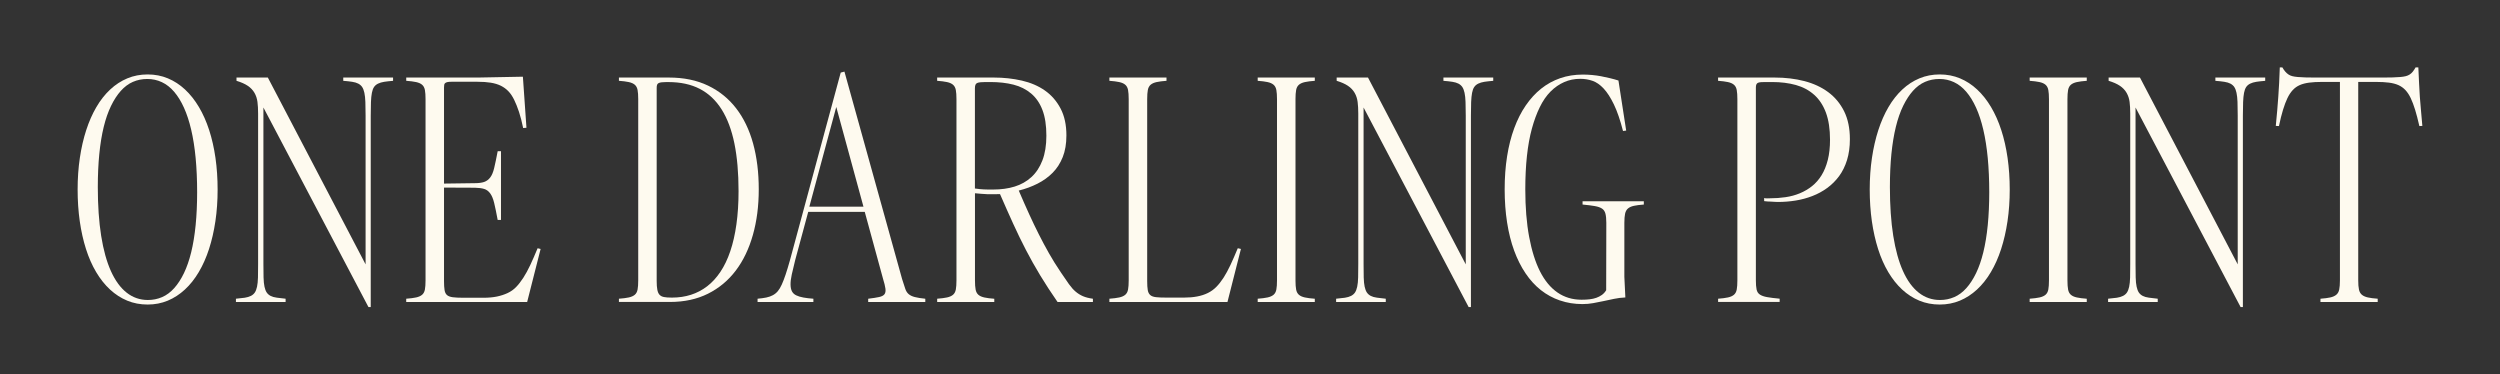<svg width="1549" height="232" viewBox="0 0 1549 232" fill="none" xmlns="http://www.w3.org/2000/svg">
<rect x="0" y="0" width="1549" height="232" fill="#333333" stroke="none"/>
<g clip-path="url(#clip0_4105_4623)">
<path d="M78.826 186.281C74.947 184.681 71.406 182.376 68.18 179.403C64.953 176.418 62.089 172.812 59.575 168.585C57.062 164.346 54.959 159.594 53.28 154.304C51.6 149.015 50.307 143.284 49.425 137.087C48.543 130.901 48.096 124.358 48.096 117.457C48.096 110.555 48.555 104.024 49.473 97.827C50.392 91.63 51.709 85.898 53.425 80.609C55.141 75.319 57.243 70.567 59.721 66.328C62.198 62.09 65.05 58.472 68.276 55.463C71.491 52.454 75.043 50.149 78.922 48.537C82.789 46.925 86.971 46.125 91.466 46.125C95.961 46.125 100.142 46.925 104.009 48.537C107.876 50.149 111.429 52.454 114.656 55.463C117.87 58.472 120.746 62.09 123.26 66.328C125.773 70.567 127.888 75.319 129.604 80.609C131.32 85.898 132.613 91.642 133.507 97.827C134.389 104.024 134.836 110.567 134.836 117.457C134.836 124.346 134.377 130.89 133.459 137.087C132.54 143.284 131.223 149.015 129.507 154.304C127.791 159.594 125.677 164.346 123.163 168.585C120.65 172.824 117.786 176.43 114.559 179.403C111.333 182.376 107.804 184.681 103.961 186.281C100.118 187.881 95.949 188.693 91.454 188.693C86.959 188.693 82.693 187.893 78.814 186.281H78.826ZM100.457 184.084C103.212 182.89 105.701 181.027 107.949 178.519C110.197 176.012 112.203 172.907 113.979 169.23C115.755 165.552 117.242 161.242 118.462 156.31C119.671 151.379 120.589 145.779 121.217 139.534C121.834 133.29 122.148 126.448 122.148 119.033C122.148 111.618 121.834 104.322 121.217 97.875C120.601 91.415 119.683 85.588 118.462 80.394C117.254 75.2 115.755 70.639 113.979 66.722C112.203 62.806 110.185 59.522 107.901 56.86C105.629 54.197 103.079 52.215 100.275 50.901C97.472 49.588 94.463 48.931 91.273 48.931C88.082 48.931 85.11 49.528 82.367 50.722C79.611 51.916 77.122 53.779 74.874 56.287C72.627 58.794 70.596 61.91 68.796 65.624C66.995 69.337 65.485 73.66 64.276 78.591C63.068 83.534 62.15 89.122 61.533 95.367C60.917 101.624 60.603 108.454 60.603 115.869C60.603 127.319 61.304 137.409 62.681 146.137C64.071 154.866 66.101 162.173 68.76 168.048C71.418 173.922 74.669 178.364 78.512 181.361C82.354 184.37 86.729 185.875 91.635 185.875C94.765 185.875 97.713 185.278 100.457 184.084Z" fill="#FEFAEF"/>
<path d="M146.172 185.087C148.298 184.907 150.123 184.704 151.622 184.478C153.132 184.239 154.401 183.869 155.44 183.343C156.479 182.818 157.289 182.113 157.881 181.242C158.473 180.37 158.933 179.164 159.259 177.648C159.585 176.131 159.778 174.221 159.839 171.904C159.899 169.6 159.923 166.806 159.923 163.534V70.388C159.923 67.642 159.791 65.23 159.525 63.164C159.259 61.087 158.643 59.212 157.664 57.516C156.685 55.821 155.307 54.376 153.543 53.182C151.767 51.988 149.434 50.949 146.534 50.066V48.048H165.954L226.52 163.797V71.618C226.52 68.287 226.472 65.481 226.387 63.212C226.302 60.931 226.097 59.033 225.771 57.516C225.444 56 224.985 54.806 224.393 53.922C223.801 53.051 223.003 52.346 222 51.821C220.997 51.295 219.741 50.913 218.23 50.687C216.72 50.448 214.871 50.245 212.683 50.078V48.06H243.547V50.078C241.359 50.257 239.523 50.46 238.048 50.687C236.574 50.925 235.293 51.295 234.23 51.821C233.166 52.346 232.332 53.051 231.752 53.922C231.16 54.794 230.713 56 230.423 57.516C230.121 59.033 229.94 60.931 229.843 63.212C229.759 65.493 229.71 68.299 229.71 71.618V190.257H228.296L163.21 66.615V163.522C163.21 166.794 163.235 169.588 163.295 171.893C163.355 174.197 163.549 176.119 163.875 177.636C164.201 179.152 164.66 180.358 165.253 181.23C165.845 182.101 166.642 182.806 167.645 183.331C168.648 183.857 169.917 184.227 171.464 184.43C172.999 184.633 174.835 184.848 176.962 185.087V187.104H146.184V185.087H146.172Z" fill="#FEFAEF"/>
<path d="M251.704 185.087C254.181 184.907 256.223 184.645 257.818 184.299C259.413 183.952 260.658 183.391 261.54 182.639C262.422 181.875 263.002 180.8 263.268 179.391C263.534 177.994 263.667 176.096 263.667 173.696V61.457C263.667 59.057 263.534 57.158 263.268 55.761C263.002 54.364 262.422 53.278 261.54 52.513C260.658 51.749 259.413 51.2 257.818 50.854C256.223 50.508 254.181 50.245 251.704 50.066V48.048H296.307L323.98 47.522L326.191 79.152L324.149 79.331C323.375 75.534 322.517 72.203 321.575 69.337C320.632 66.472 319.617 63.964 318.554 61.803C317.49 59.642 316.294 57.875 314.965 56.502C313.636 55.128 312.089 54.006 310.312 53.122C308.536 52.251 306.47 51.618 304.101 51.236C301.733 50.854 298.989 50.663 295.86 50.663H279.63C278.688 50.663 277.914 50.722 277.322 50.842C276.73 50.961 276.259 51.152 275.908 51.415C275.558 51.678 275.328 52.024 275.244 52.466C275.159 52.907 275.111 53.469 275.111 54.173V113.755L294.264 113.493C296.573 113.493 298.458 113.242 299.944 112.752C301.418 112.251 302.675 111.331 303.714 109.994C304.754 108.657 305.575 106.699 306.192 104.119C306.808 101.552 307.533 98.078 308.367 93.695H310.409V136.287H308.367C307.533 131.845 306.82 128.346 306.192 125.767C305.575 123.2 304.742 121.206 303.714 119.809C302.675 118.412 301.418 117.481 299.944 117.051C298.47 116.609 296.573 116.37 294.264 116.31L275.111 116.227V174.233C275.111 176.573 275.232 178.424 275.461 179.797C275.691 181.17 276.211 182.197 277.008 182.866C277.806 183.534 279.002 183.976 280.597 184.179C282.192 184.382 284.355 184.49 287.074 184.49H299.582C302.651 184.49 305.406 184.239 307.823 183.749C310.252 183.248 312.463 182.531 314.469 181.6C316.475 180.669 318.24 179.427 319.75 177.875C321.261 176.322 322.747 174.412 324.233 172.131C325.708 169.851 327.158 167.2 328.584 164.155C329.998 161.122 331.508 157.672 333.103 153.815L334.964 154.257L326.626 187.116H251.691V185.099L251.704 185.087Z" fill="#FEFAEF"/>
<path d="M383.483 185.087C385.96 184.907 388.002 184.645 389.597 184.299C391.192 183.952 392.437 183.391 393.319 182.639C394.201 181.875 394.782 180.8 395.047 179.391C395.313 177.982 395.446 176.096 395.446 173.696V61.457C395.446 59.057 395.313 57.158 395.047 55.761C394.782 54.364 394.201 53.278 393.319 52.513C392.437 51.749 391.192 51.2 389.597 50.854C388.002 50.508 385.96 50.245 383.483 50.066V48.048H414.431C423.651 48.048 431.735 49.708 438.684 53.039C445.632 56.37 451.445 61.063 456.109 67.105C460.774 73.146 464.278 80.418 466.623 88.919C468.955 97.421 470.127 106.866 470.127 117.266C470.127 127.666 468.919 136.979 466.49 145.564C464.061 154.149 460.532 161.516 455.892 167.642C451.251 173.779 445.511 178.555 438.684 181.97C431.856 185.385 424.001 187.093 415.144 187.093H383.483V185.075V185.087ZM416.388 184.394C420.581 184.394 424.509 183.809 428.134 182.639C431.772 181.469 435.107 179.713 438.152 177.385C441.197 175.045 443.928 172.072 446.357 168.442C448.786 164.824 450.816 160.573 452.472 155.69C454.127 150.818 455.396 145.266 456.278 139.045C457.161 132.824 457.608 125.946 457.608 118.412C457.608 107.14 456.75 97.29 455.034 88.884C453.318 80.478 450.671 73.433 447.094 67.761C443.517 62.102 439.01 57.863 433.572 55.057C428.134 52.251 421.657 50.854 414.153 50.854H412.739C411.736 50.854 410.829 50.901 410.032 50.985C409.234 51.069 408.594 51.236 408.123 51.463C407.651 51.69 407.325 52.048 407.144 52.513C406.962 52.979 406.878 53.624 406.878 54.436V174.042C406.878 176.322 407.011 178.149 407.277 179.522C407.543 180.896 408.002 181.934 408.654 182.639C409.307 183.343 410.201 183.809 411.361 184.036C412.509 184.275 414.008 184.382 415.844 184.382H416.376L416.388 184.394Z" fill="#FEFAEF"/>
<path d="M469.378 185.087C471.444 184.907 473.245 184.669 474.792 184.346C476.326 184.024 477.692 183.546 478.876 182.901C480.06 182.257 481.075 181.433 481.933 180.406C482.791 179.379 483.601 178.03 484.374 176.334C485.148 174.639 485.945 172.561 486.767 170.113C487.589 167.654 488.483 164.74 489.426 161.349L520.905 44.979L523.213 44.37L558.947 172.919C559.72 175.319 560.348 177.278 560.856 178.794C561.351 180.31 562.076 181.469 563.031 182.257C563.986 183.045 565.23 183.642 566.801 184.048C568.36 184.454 570.535 184.812 573.315 185.098V187.116H537.932V185.098C540.832 184.752 543.08 184.394 544.675 184.048C546.27 183.701 547.382 183.128 547.998 182.34C548.615 181.552 548.82 180.382 548.615 178.83C548.409 177.278 547.914 175.284 547.152 172.824L535.805 131.284H500.773L492.701 161.158C491.818 164.669 491.105 167.642 490.574 170.101C490.042 172.549 489.788 174.639 489.824 176.37C489.849 178.09 490.151 179.475 490.707 180.537C491.263 181.588 492.145 182.412 493.329 182.985C494.513 183.57 495.987 184.024 497.764 184.346C499.54 184.669 501.607 184.919 503.975 185.087V187.104H469.39V185.087H469.378ZM534.996 128.048L518.15 66.269L501.474 128.048H534.996Z" fill="#FEFAEF"/>
<path d="M580.662 185.087C583.139 184.907 585.182 184.645 586.777 184.299C588.372 183.952 589.616 183.391 590.499 182.639C591.381 181.875 591.961 180.8 592.227 179.391C592.493 177.982 592.625 176.096 592.625 173.696V61.457C592.625 59.057 592.493 57.158 592.227 55.761C591.961 54.364 591.381 53.278 590.499 52.513C589.616 51.749 588.372 51.2 586.777 50.854C585.182 50.508 583.139 50.245 580.662 50.066V48.048H615.779C621.869 48.048 627.646 48.681 633.12 49.934C638.582 51.188 643.343 53.23 647.404 56.072C651.452 58.901 654.69 62.615 657.107 67.2C659.536 71.785 660.745 77.349 660.745 83.892C660.745 89.039 659.995 93.504 658.485 97.302C656.974 101.099 654.896 104.346 652.237 107.033C649.579 109.719 646.461 111.964 642.884 113.779C639.307 115.594 635.416 117.027 631.223 118.078C633.531 123.451 635.682 128.346 637.7 132.752C639.706 137.158 641.724 141.349 643.73 145.325C645.736 149.301 647.814 153.17 649.941 156.931C652.068 160.704 654.497 164.597 657.216 168.633C659.162 171.558 660.853 174.006 662.267 175.988C663.681 177.97 665.095 179.546 666.485 180.716C667.874 181.887 669.385 182.818 671.004 183.522C672.623 184.227 674.69 184.752 677.167 185.099V187.116H655.258C651.174 181.218 647.573 175.678 644.443 170.507C641.313 165.337 638.389 160.119 635.658 154.866C632.939 149.612 630.304 144.191 627.767 138.615C625.229 133.039 622.498 126.913 619.61 120.263C618.425 120.263 617.229 120.299 616.021 120.346C614.812 120.406 613.507 120.406 612.117 120.346C610.728 120.287 609.35 120.203 607.997 120.084C606.631 119.964 605.338 119.857 604.093 119.737V173.719C604.093 176.119 604.226 178.018 604.492 179.415C604.758 180.812 605.338 181.898 606.22 182.663C607.102 183.427 608.347 183.976 609.942 184.322C611.537 184.669 613.58 184.931 616.057 185.11V187.128H580.674V185.11L580.662 185.087ZM606.643 117.134C607.525 117.218 608.444 117.301 609.398 117.349C610.341 117.409 611.272 117.433 612.19 117.433H615.429C620.274 117.433 624.697 116.824 628.685 115.594C632.673 114.364 636.141 112.406 639.065 109.719C641.99 107.033 644.274 103.57 645.893 99.331C647.512 95.093 648.334 90.03 648.334 84.131C648.334 77.707 647.524 72.382 645.893 68.143C644.274 63.904 641.929 60.502 638.884 57.934C635.839 55.367 632.201 53.54 627.972 52.454C623.742 51.379 618.969 50.83 613.652 50.83H610.631C609.447 50.83 608.42 50.878 607.525 50.961C606.643 51.045 605.942 51.212 605.435 51.439C604.927 51.678 604.577 52.048 604.371 52.573C604.166 53.099 604.057 53.827 604.057 54.758V116.8C604.879 116.919 605.737 117.015 606.631 117.11L606.643 117.134Z" fill="#FEFAEF"/>
<path d="M687.378 185.087C689.856 184.907 691.898 184.645 693.493 184.299C695.088 183.952 696.333 183.391 697.215 182.639C698.097 181.875 698.677 180.8 698.943 179.391C699.209 177.994 699.342 176.096 699.342 173.696V61.457C699.342 59.057 699.209 57.158 698.943 55.761C698.677 54.364 698.097 53.278 697.215 52.513C696.333 51.749 695.088 51.2 693.493 50.854C691.898 50.508 689.856 50.245 687.378 50.066V48.048H722.761V50.066C720.284 50.245 718.242 50.508 716.647 50.854C715.051 51.2 713.807 51.761 712.925 52.513C712.042 53.278 711.462 54.352 711.197 55.761C710.931 57.158 710.798 59.057 710.798 61.457V174.233C710.798 176.573 710.919 178.412 711.148 179.749C711.378 181.098 711.897 182.113 712.695 182.818C713.493 183.522 714.689 183.952 716.284 184.131C717.879 184.31 720.042 184.394 722.761 184.394H733.577C736.598 184.394 739.329 184.167 741.782 183.69C744.235 183.224 746.434 182.507 748.392 181.54C750.35 180.573 752.09 179.319 753.624 177.767C755.159 176.215 756.658 174.316 758.108 172.072C759.558 169.827 760.984 167.176 762.41 164.143C763.824 161.11 765.334 157.66 766.929 153.803L768.875 154.245L760.537 187.104H687.378V185.087Z" fill="#FEFAEF"/>
<path d="M779.267 185.087C781.745 184.907 783.787 184.645 785.382 184.299C786.977 183.952 788.222 183.391 789.104 182.639C789.986 181.875 790.566 180.8 790.832 179.391C791.098 177.994 791.231 176.096 791.231 173.696V61.457C791.231 59.057 791.098 57.158 790.832 55.761C790.566 54.364 789.986 53.278 789.104 52.513C788.222 51.749 786.977 51.2 785.382 50.854C783.787 50.508 781.745 50.245 779.267 50.066V48.048H814.65V50.066C812.173 50.245 810.131 50.508 808.535 50.854C806.94 51.2 805.696 51.761 804.813 52.513C803.931 53.278 803.351 54.352 803.085 55.761C802.82 57.158 802.687 59.057 802.687 61.457V173.707C802.687 176.107 802.82 178.006 803.085 179.403C803.351 180.8 803.931 181.887 804.813 182.651C805.696 183.415 806.94 183.964 808.535 184.31C810.131 184.657 812.173 184.919 814.65 185.098V187.116H779.267V185.098V185.087Z" fill="#FEFAEF"/>
<path d="M827.846 185.087C829.973 184.907 831.798 184.704 833.296 184.478C834.807 184.239 836.075 183.869 837.103 183.343C838.142 182.818 838.952 182.113 839.544 181.242C840.136 180.37 840.595 179.164 840.921 177.648C841.248 176.131 841.441 174.221 841.501 171.904C841.562 169.6 841.586 166.806 841.586 163.534V70.388C841.586 67.642 841.453 65.23 841.187 63.164C840.921 61.087 840.305 59.212 839.326 57.516C838.347 55.821 836.982 54.376 835.205 53.182C833.429 51.988 831.097 50.949 828.196 50.066V48.048H847.616L908.182 163.797V71.618C908.182 68.287 908.134 65.481 908.049 63.212C907.965 60.931 907.759 59.033 907.433 57.516C907.107 56 906.648 54.806 906.056 53.922C905.463 53.051 904.666 52.346 903.663 51.821C902.66 51.295 901.403 50.913 899.893 50.687C898.382 50.448 896.533 50.245 894.346 50.078V48.06H925.209V50.078C923.022 50.257 921.185 50.46 919.711 50.687C918.237 50.925 916.968 51.295 915.904 51.821C914.841 52.346 914.007 53.051 913.427 53.922C912.835 54.794 912.388 56 912.098 57.516C911.808 59.033 911.614 60.931 911.518 63.212C911.433 65.493 911.385 68.299 911.385 71.618V190.257H909.971L844.873 66.615V163.522C844.873 166.794 844.897 169.588 844.957 171.893C845.018 174.197 845.211 176.119 845.537 177.636C845.864 179.152 846.323 180.358 846.915 181.23C847.507 182.101 848.305 182.806 849.308 183.331C850.311 183.857 851.58 184.227 853.126 184.43C854.661 184.633 856.498 184.848 858.625 185.087V187.104H827.858V185.087H827.846Z" fill="#FEFAEF"/>
<path d="M966.562 186.185C962.211 184.693 958.272 182.543 954.719 179.749C951.178 176.943 948.012 173.481 945.233 169.361C942.453 165.242 940.109 160.573 938.188 155.343C936.266 150.113 934.804 144.299 933.801 137.91C932.798 131.51 932.291 124.669 932.291 117.361C932.291 110.054 932.786 103.152 933.801 96.812C934.804 90.472 936.278 84.657 938.236 79.379C940.182 74.09 942.562 69.409 945.378 65.313C948.181 61.23 951.36 57.767 954.912 54.925C958.465 52.096 962.392 49.934 966.707 48.442C971.021 46.949 975.697 46.209 980.712 46.209C982.61 46.209 984.531 46.292 986.476 46.472C988.422 46.651 990.307 46.913 992.108 47.26C993.908 47.606 995.733 48 997.558 48.442C999.395 48.884 1001.13 49.361 1002.79 49.887L1007.58 80.907L1005.62 81.17C1003.9 74.448 1002.03 68.979 999.987 64.74C997.944 60.502 995.818 57.206 993.606 54.842C991.395 52.478 989.087 50.89 986.694 50.066C984.301 49.242 981.776 48.836 979.117 48.836C975.564 48.836 972.253 49.505 969.184 50.854C966.114 52.203 963.299 54.137 960.761 56.681C958.223 59.224 955.988 62.448 954.066 66.364C952.145 70.281 950.502 74.734 949.148 79.725C947.783 84.716 946.767 90.364 946.091 96.633C945.414 102.913 945.076 109.815 945.076 117.361C945.076 128.466 945.873 138.281 947.468 146.806C949.064 155.331 951.311 162.46 954.211 168.191C957.112 173.91 960.713 178.269 965.027 181.242C969.341 184.215 974.308 185.707 979.927 185.707C981.764 185.707 983.431 185.624 984.942 185.445C986.452 185.266 987.818 184.967 989.062 184.525C990.307 184.084 991.443 183.499 992.482 182.77C993.522 182.042 994.416 181.063 995.189 179.833L995.274 138.125C995.274 135.725 995.093 133.827 994.742 132.43C994.392 131.033 993.691 129.982 992.664 129.278C991.624 128.573 990.15 128.048 988.229 127.701C986.307 127.355 983.745 127.033 980.555 126.734V124.716H1018.51V126.734C1016.03 126.913 1013.99 127.176 1012.4 127.522C1010.8 127.869 1009.56 128.43 1008.68 129.182C1007.79 129.946 1007.2 131.021 1006.9 132.43C1006.61 133.827 1006.45 135.725 1006.45 138.125V171.51L1007.07 184.299C1004.59 184.418 1002.25 184.704 1000.06 185.17C997.872 185.636 995.685 186.101 993.497 186.567C991.31 187.033 989.171 187.463 987.069 187.833C984.966 188.215 982.767 188.406 980.458 188.406C975.552 188.406 970.924 187.666 966.586 186.173L966.562 186.185Z" fill="#FEFAEF"/>
<path d="M1064.52 185.087C1066.99 184.907 1069.04 184.645 1070.63 184.298C1072.23 183.952 1073.47 183.391 1074.35 182.639C1075.24 181.875 1075.82 180.8 1076.08 179.391C1076.35 177.994 1076.48 176.096 1076.48 173.695V61.457C1076.48 59.057 1076.35 57.158 1076.08 55.761C1075.82 54.364 1075.24 53.278 1074.35 52.513C1073.47 51.749 1072.23 51.2 1070.63 50.854C1069.04 50.508 1066.99 50.245 1064.52 50.066V48.048H1099.55C1106.17 48.048 1112.31 48.776 1117.95 50.233C1123.6 51.69 1128.52 53.97 1132.72 57.063C1136.91 60.155 1140.21 64.119 1142.61 68.931C1145 73.755 1146.19 79.522 1146.19 86.233C1146.19 91.021 1145.6 95.331 1144.42 99.152C1143.23 102.985 1141.59 106.304 1139.5 109.146C1137.4 111.976 1134.94 114.424 1132.14 116.466C1129.34 118.507 1126.27 120.179 1122.96 121.457C1119.65 122.746 1116.17 123.678 1112.54 124.263C1108.9 124.848 1105.25 125.134 1101.59 125.134C1100.88 125.134 1100.18 125.11 1099.46 125.051C1098.75 124.991 1098.05 124.943 1097.34 124.919C1096.62 124.896 1095.92 124.86 1095.21 124.836C1094.5 124.812 1093.8 124.74 1093.08 124.621V122.698C1093.68 122.878 1094.27 122.949 1094.86 122.913C1095.45 122.89 1096.04 122.866 1096.64 122.866C1100.01 122.866 1103.26 122.627 1106.39 122.161C1109.52 121.696 1112.47 120.896 1115.21 119.749C1117.95 118.615 1120.47 117.134 1122.75 115.319C1125.02 113.504 1126.99 111.26 1128.65 108.573C1130.3 105.887 1131.58 102.734 1132.5 99.105C1133.42 95.487 1133.88 91.308 1133.88 86.579C1133.88 79.976 1133.03 74.4 1131.36 69.839C1129.66 65.278 1127.25 61.588 1124.08 58.758C1120.91 55.928 1117.13 53.898 1112.73 52.669C1108.32 51.439 1103.4 50.83 1097.97 50.83H1093.8C1092.79 50.83 1091.89 50.866 1091.09 50.913C1090.29 50.973 1089.68 51.105 1089.23 51.307C1088.78 51.51 1088.46 51.845 1088.25 52.31C1088.04 52.776 1087.94 53.397 1087.94 54.149V173.672C1087.94 176.072 1088.08 177.97 1088.38 179.367C1088.67 180.764 1089.36 181.815 1090.43 182.519C1091.49 183.224 1092.99 183.749 1094.91 184.095C1096.83 184.442 1099.42 184.764 1102.67 185.063V187.081H1064.54V185.063L1064.52 185.087Z" fill="#FEFAEF"/>
<path d="M1189.21 186.281C1185.34 184.681 1181.79 182.376 1178.57 179.403C1175.34 176.418 1172.48 172.812 1169.96 168.585C1167.45 164.346 1165.35 159.594 1163.67 154.304C1161.99 149.015 1160.7 143.284 1159.81 137.087C1158.93 130.901 1158.48 124.358 1158.48 117.457C1158.48 110.555 1158.94 104.024 1159.86 97.827C1160.78 91.63 1162.1 85.898 1163.81 80.609C1165.53 75.319 1167.63 70.567 1170.11 66.328C1172.59 62.09 1175.45 58.472 1178.67 55.463C1181.89 52.454 1185.43 50.149 1189.31 48.537C1193.18 46.925 1197.37 46.125 1201.85 46.125C1206.34 46.125 1210.53 46.925 1214.4 48.537C1218.27 50.149 1221.82 52.454 1225.04 55.463C1228.27 58.472 1231.13 62.09 1233.65 66.328C1236.16 70.567 1238.28 75.319 1239.99 80.609C1241.71 85.898 1243.01 91.642 1243.9 97.827C1244.78 104.024 1245.23 110.567 1245.23 117.457C1245.23 124.346 1244.77 130.89 1243.85 137.087C1242.93 143.284 1241.61 149.015 1239.9 154.304C1238.18 159.594 1236.07 164.346 1233.55 168.585C1231.04 172.824 1228.17 176.43 1224.95 179.403C1221.72 182.376 1218.19 184.681 1214.35 186.281C1210.51 187.881 1206.34 188.693 1201.84 188.693C1197.35 188.693 1193.08 187.893 1189.2 186.281H1189.21ZM1210.86 184.084C1213.6 182.89 1216.1 181.027 1218.35 178.519C1220.6 176.012 1222.6 172.907 1224.38 169.23C1226.16 165.552 1227.64 161.242 1228.86 156.31C1230.07 151.379 1230.99 145.779 1231.61 139.534C1232.22 133.29 1232.54 126.448 1232.54 119.033C1232.54 111.618 1232.22 104.322 1231.61 97.875C1230.99 91.415 1230.07 85.588 1228.86 80.394C1227.65 75.2 1226.16 70.639 1224.38 66.722C1222.6 62.806 1220.59 59.522 1218.3 56.86C1216.03 54.197 1213.48 52.215 1210.68 50.901C1207.87 49.588 1204.86 48.931 1201.67 48.931C1198.48 48.931 1195.51 49.528 1192.76 50.722C1190.01 51.916 1187.51 53.779 1185.26 56.287C1183.02 58.794 1181 61.91 1179.18 65.624C1177.38 69.337 1175.87 73.66 1174.67 78.591C1173.46 83.534 1172.54 89.122 1171.91 95.367C1171.29 101.624 1170.98 108.454 1170.98 115.869C1170.98 127.319 1171.67 137.409 1173.06 146.137C1174.45 154.866 1176.48 162.173 1179.14 168.048C1181.79 173.922 1185.05 178.364 1188.89 181.361C1192.73 184.37 1197.11 185.875 1202.01 185.875C1205.14 185.875 1208.09 185.278 1210.83 184.084H1210.86Z" fill="#FEFAEF"/>
<path d="M1257.58 185.087C1260.05 184.907 1262.09 184.645 1263.69 184.299C1265.29 183.952 1266.53 183.391 1267.41 182.639C1268.29 181.875 1268.87 180.8 1269.14 179.391C1269.41 177.994 1269.54 176.096 1269.54 173.696V61.457C1269.54 59.057 1269.41 57.158 1269.14 55.761C1268.87 54.364 1268.29 53.278 1267.41 52.513C1266.53 51.749 1265.29 51.2 1263.69 50.854C1262.09 50.508 1260.05 50.245 1257.58 50.066V48.048H1292.96V50.066C1290.48 50.245 1288.44 50.508 1286.84 50.854C1285.25 51.2 1284 51.761 1283.12 52.513C1282.24 53.278 1281.66 54.352 1281.39 55.761C1281.13 57.158 1280.99 59.057 1280.99 61.457V173.707C1280.99 176.107 1281.13 178.006 1281.39 179.403C1281.66 180.8 1282.24 181.887 1283.12 182.651C1284 183.415 1285.25 183.964 1286.84 184.31C1288.44 184.657 1290.48 184.919 1292.96 185.098V187.116H1257.58V185.098V185.087Z" fill="#FEFAEF"/>
<path d="M1306.15 185.087C1308.28 184.907 1310.11 184.704 1311.6 184.478C1313.11 184.239 1314.38 183.869 1315.41 183.343C1316.45 182.818 1317.26 182.113 1317.85 181.242C1318.44 180.37 1318.9 179.164 1319.23 177.648C1319.56 176.131 1319.75 174.221 1319.81 171.904C1319.87 169.6 1319.89 166.806 1319.89 163.534V70.388C1319.89 67.642 1319.76 65.23 1319.5 63.164C1319.23 61.087 1318.61 59.212 1317.63 57.516C1316.66 55.821 1315.29 54.376 1313.51 53.182C1311.74 51.988 1309.41 50.949 1306.5 50.066V48.048H1325.92L1386.49 163.797V71.618C1386.49 68.287 1386.44 65.481 1386.36 63.212C1386.27 60.931 1386.07 59.033 1385.74 57.516C1385.42 56 1384.96 54.806 1384.36 53.922C1383.77 53.051 1382.97 52.346 1381.97 51.821C1380.97 51.295 1379.71 50.913 1378.2 50.687C1376.69 50.448 1374.84 50.245 1372.65 50.078V48.06H1403.52V50.078C1401.33 50.257 1399.49 50.46 1398.02 50.687C1396.54 50.925 1395.28 51.295 1394.21 51.821C1393.15 52.346 1392.32 53.051 1391.74 53.922C1391.14 54.794 1390.7 56 1390.41 57.516C1390.12 59.033 1389.92 60.931 1389.83 63.212C1389.74 65.493 1389.69 68.299 1389.69 71.618V190.257H1388.28L1323.18 66.615V163.522C1323.18 166.794 1323.21 169.588 1323.27 171.893C1323.33 174.197 1323.52 176.119 1323.85 177.636C1324.17 179.152 1324.63 180.358 1325.22 181.23C1325.82 182.101 1326.61 182.806 1327.62 183.331C1328.62 183.857 1329.89 184.227 1331.43 184.43C1332.97 184.633 1334.81 184.848 1336.93 185.087V187.104H1306.17V185.087H1306.15Z" fill="#FEFAEF"/>
<path d="M1437.76 185.087C1440.24 184.907 1442.27 184.645 1443.84 184.299C1445.41 183.952 1446.65 183.391 1447.56 182.639C1448.48 181.875 1449.09 180.8 1449.38 179.391C1449.67 177.994 1449.82 176.096 1449.82 173.696V50.758H1438.65C1435.63 50.758 1433 50.901 1430.76 51.2C1428.51 51.498 1426.56 52 1424.91 52.728C1423.25 53.457 1421.8 54.495 1420.56 55.845C1419.31 57.194 1418.22 58.854 1417.27 60.836C1416.33 62.818 1415.42 65.218 1414.56 68.024C1413.7 70.83 1412.86 74.185 1412.04 78.102L1410.08 78.018C1410.43 74.567 1410.73 71.403 1410.96 68.513C1411.19 65.624 1411.42 62.77 1411.63 59.976C1411.83 57.17 1412.01 54.304 1412.16 51.391C1412.3 48.466 1412.44 45.254 1412.56 41.755H1414.15C1414.74 42.806 1415.35 43.678 1415.96 44.382C1416.58 45.087 1417.23 45.672 1417.92 46.137C1418.6 46.603 1419.4 46.961 1420.31 47.188C1421.23 47.427 1422.37 47.594 1423.73 47.713C1425.1 47.833 1426.69 47.916 1428.52 47.976C1430.36 48.036 1432.51 48.06 1435 48.06H1475.96C1478.44 48.06 1480.61 48.036 1482.48 47.976C1484.34 47.916 1485.93 47.833 1487.26 47.713C1488.59 47.594 1489.71 47.427 1490.63 47.188C1491.55 46.961 1492.36 46.603 1493.07 46.137C1493.79 45.672 1494.42 45.087 1494.98 44.382C1495.54 43.678 1496.12 42.806 1496.71 41.755H1498.4C1498.58 45.266 1498.73 48.478 1498.85 51.391C1498.97 54.316 1499.13 57.17 1499.33 59.976C1499.54 62.782 1499.78 65.624 1500.05 68.513C1500.31 71.403 1500.59 74.579 1500.89 78.018L1499.03 78.102C1498.15 74.185 1497.27 70.83 1496.41 68.024C1495.55 65.218 1494.64 62.83 1493.7 60.836C1492.76 58.854 1491.66 57.182 1490.42 55.845C1489.17 54.508 1487.72 53.469 1486.06 52.728C1484.41 52 1482.46 51.487 1480.22 51.2C1477.97 50.913 1475.31 50.758 1472.24 50.758H1461.16V173.696C1461.16 176.096 1461.3 177.994 1461.61 179.391C1461.91 180.788 1462.51 181.875 1463.42 182.639C1464.34 183.403 1465.58 183.952 1467.14 184.299C1468.7 184.645 1470.73 184.907 1473.22 185.087V187.104H1437.75V185.087H1437.76Z" fill="#FEFAEF"/>
</g>
<defs>
<clipPath id="clip0_4105_4623">
<rect width="1549" height="232" fill="white"/>
</clipPath>
</defs>
</svg>
